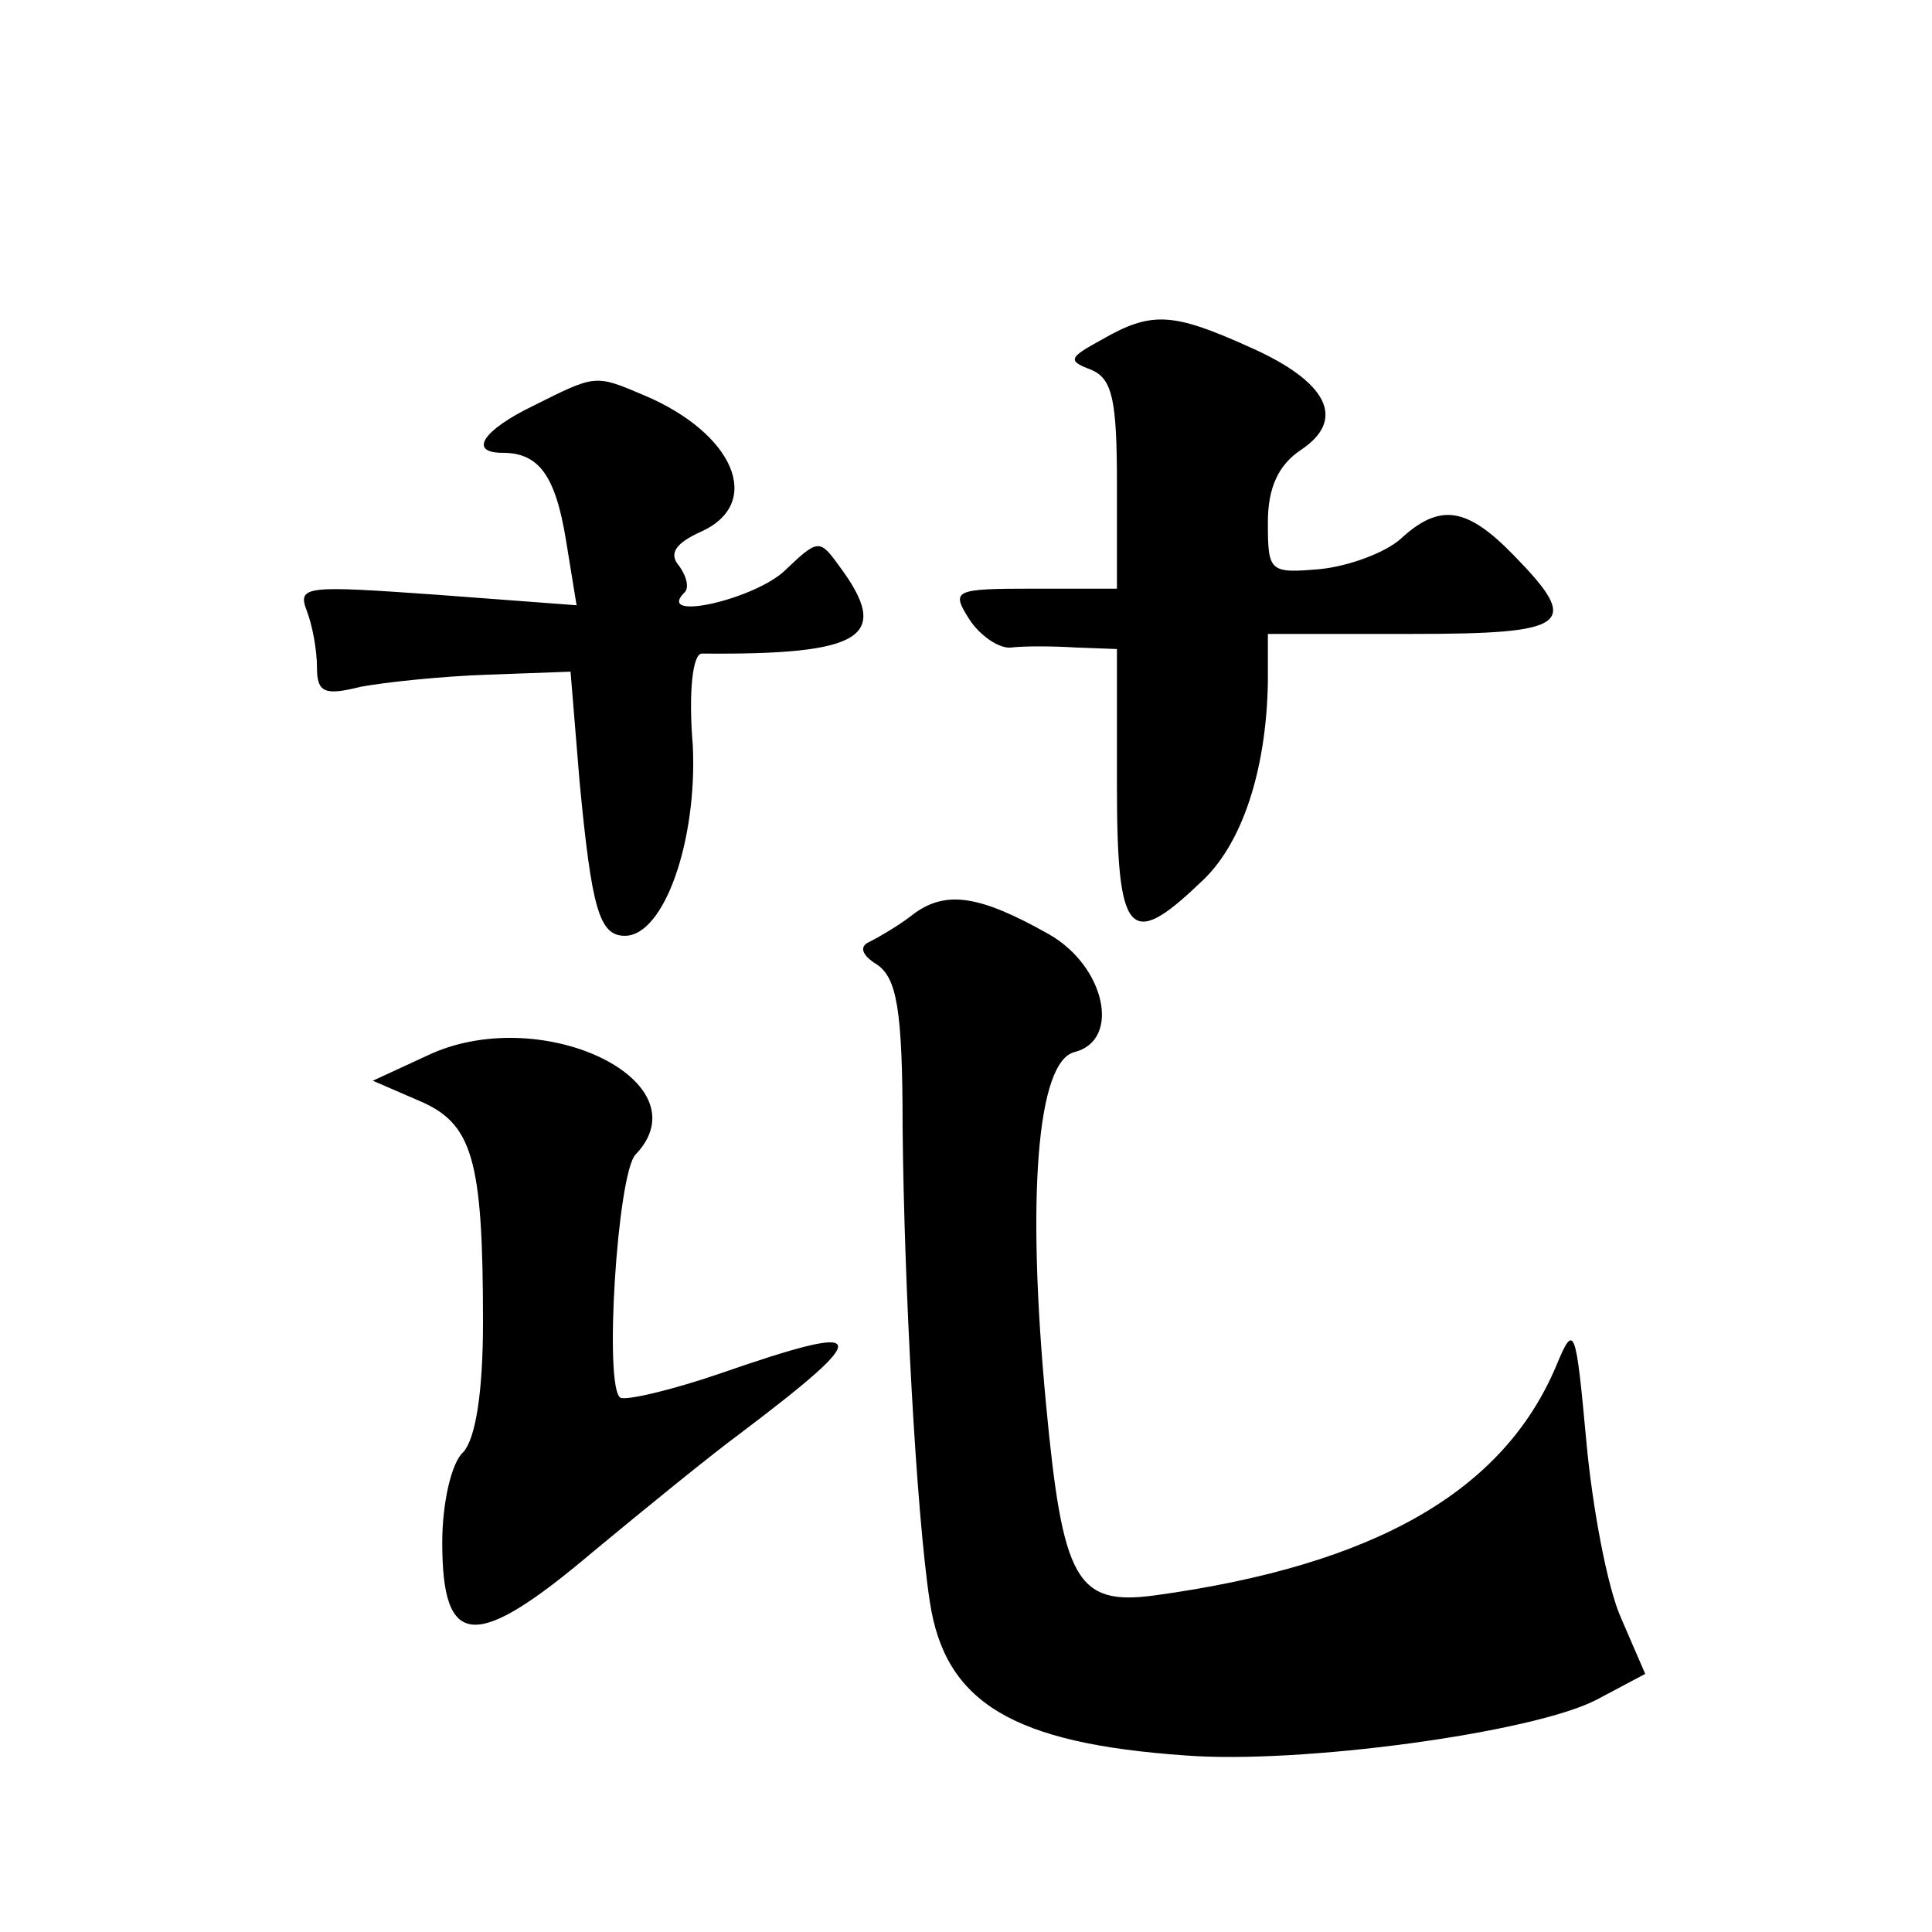 <?xml version="1.0" standalone="no"?>
<!DOCTYPE svg PUBLIC "-//W3C//DTD SVG 20010904//EN"
 "http://www.w3.org/TR/2001/REC-SVG-20010904/DTD/svg10.dtd">
<svg version="1.0" xmlns="http://www.w3.org/2000/svg"
 width="128pt" height="128pt" viewBox="0 0 128 128"
 preserveAspectRatio="xMidYMid meet">
<g transform="translate(0,128) scale(0.1,-0.1)"
fill="#0" stroke="none">
<path d="M730 1055 c-22 -12 -23 -14 -7 -20 14 -6 17 -20 17 -76 l0 -69 -55 0 c-53
0 -55 -1 -43 -20 7 -11 20 -20 28 -19 8 1 27 1 43 0 l27 -1 0 -90 c0 -100 8 -110
55 -65 28 25 44 75 45 133 l0 32 95 0 c105 0 113 6 68 52 -31 32 -49 35 -75 11
-10 -9 -34 -18 -53 -20 -34 -3 -35 -2 -35 31 0 23 7 38 22 48 30 20 18 45 -34 68
-51 23 -65 24 -98 5z M353 1011 c-33 -16 -43 -31 -20 -31 24 0 35 -15 42 -58 l7
-43 -93 7 c-85 6 -92 6 -86 -10 4 -10 7 -27 7 -38 0 -17 5 -19 29 -13 16 3 54 7
84 8 l55 2 6 -73 c8 -84 13 -102 30 -102 26 0 48 63 45 126 -3 36 0 61 6 61 107
-1 126 11 91 58 -13 18 -14 18 -36 -3 -20 -19 -85 -34 -67 -15 4 3 2 11 -3 18 -7
8 -3 15 15 23 41 19 21 65 -38 90 -33 14 -32 14 -74 -7z M606 675 c-10 -8 -24 -16
-30 -19 -7 -3 -5 -9 5 -15 13 -9 17 -29 17 -108 1 -104 9 -255 18 -314 10 -67 55
-94 169 -102 76 -6 231 15 273 37 l32 17 -16 37 c-9 20 -19 73 -23 117 -7 76 -8
79 -20 50 -35 -83 -120 -132 -266 -152 -52 -7 -61 10 -72 127 -13 137 -6 227 19
233 31 8 20 57 -17 78 -46 26 -68 29 -89 14z M286 582 l-39 -18 30 -13 c36 -15
43 -38 43 -147 0 -47 -5 -77 -13 -86 -8 -7 -14 -34 -14 -60 0 -71 22 -72 100 -6
35 29 78 64 97 78 90 68 88 75 -13 40 -32 -11 -62 -18 -66 -16 -11 7 -2 148 10
161 46 48 -60 100 -135 67z"/>
</g>
</svg>
